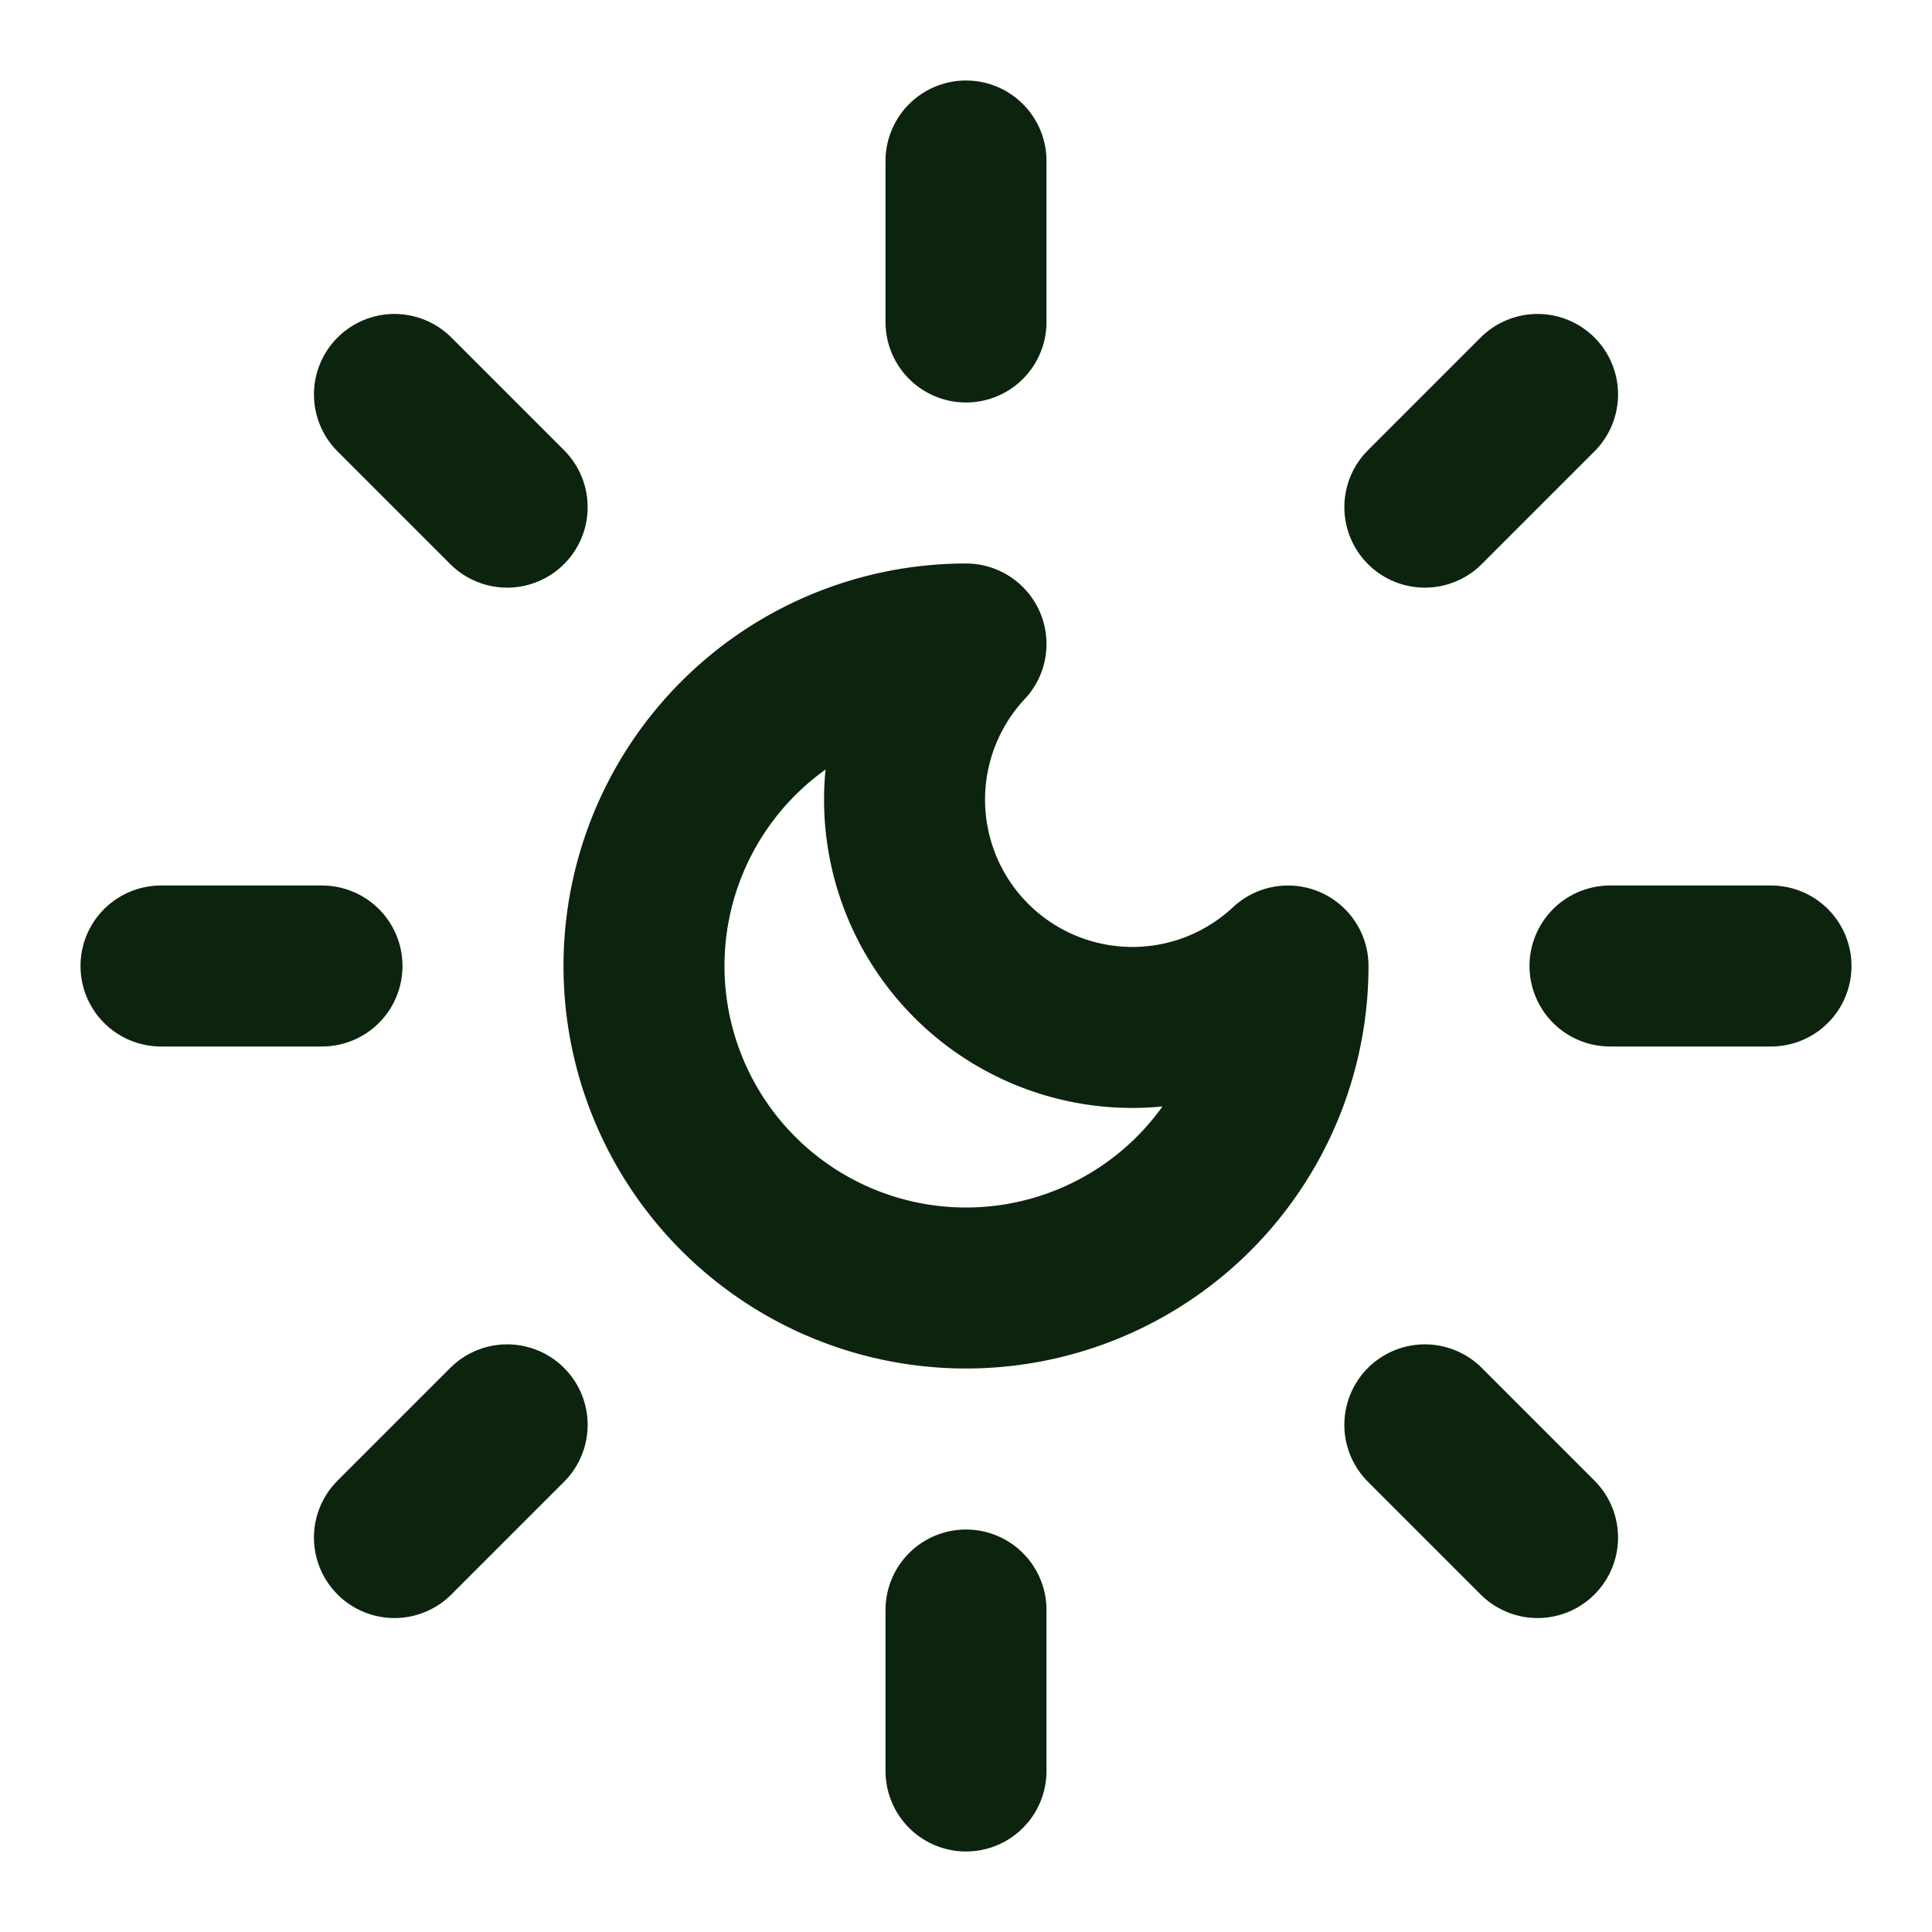 <svg class="lucide lucide-sun-moon-icon lucide-sun-moon" stroke-linejoin="round" stroke-linecap="round" stroke-width="2" stroke="#0c240e" fill="none" viewBox="0 0 24 24" height="24" width="24" xmlns="http://www.w3.org/2000/svg"><path d="M12 8a2.83 2.83 0 0 0 4 4 4 4 0 1 1-4-4"></path><path d="M12 2v2"></path><path d="M12 20v2"></path><path d="m4.9 4.9 1.4 1.4"></path><path d="m17.7 17.7 1.4 1.4"></path><path d="M2 12h2"></path><path d="M20 12h2"></path><path d="m6.3 17.7-1.4 1.4"></path><path d="m19.1 4.9-1.4 1.4"></path></svg>